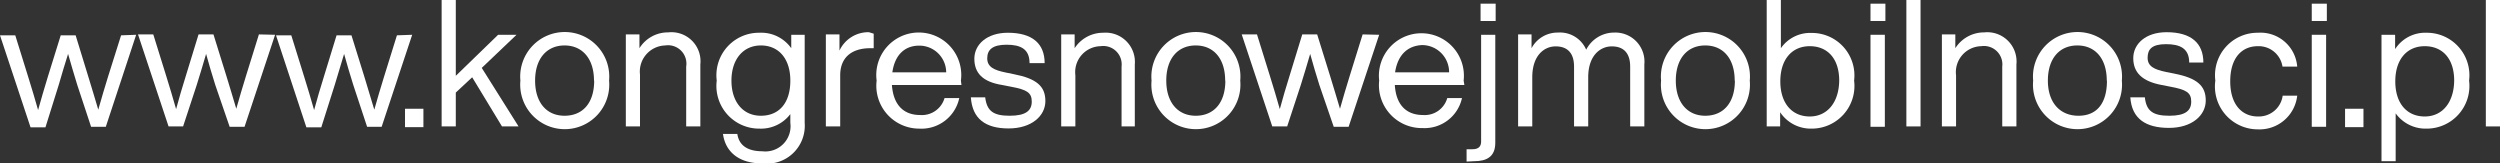 <?xml version="1.0" encoding="UTF-8"?> <svg xmlns="http://www.w3.org/2000/svg" viewBox="0 0 135.86 8.87"><rect x="0" y="0" width="135.86" height="8.87" fill="#333333" stroke="none"/><defs><style>.a{fill:#fff;}</style></defs><path class="a" d="M7.45,3.27l-1.65,5H5L4.25,6c-.17-.55-.34-1.13-.5-1.69C3.59,4.82,3.41,5.4,3.24,6l-.72,2.3H1.71l-1.66-5H.88l.7,2.25c.19.61.37,1.21.54,1.81.17-.6.34-1.2.53-1.81l.7-2.25h.81l.69,2.25c.18.6.37,1.2.54,1.79.16-.59.35-1.19.53-1.79l.71-2.25Z" transform="translate(-0.05 -1.38)"></path><path class="a" d="M15,3.27l-1.66,5h-.81L11.75,6c-.17-.55-.35-1.13-.5-1.69-.16.56-.34,1.14-.51,1.69L10,8.25H9.21l-1.66-5h.83l.7,2.25c.19.61.37,1.21.54,1.81.16-.6.34-1.2.53-1.81l.69-2.25h.81l.7,2.25c.18.6.37,1.2.54,1.79.16-.59.35-1.19.53-1.79l.7-2.25Z" transform="translate(-0.05 -1.38)"></path><path class="a" d="M22.45,3.27l-1.66,5H20L19.25,6c-.17-.55-.35-1.13-.5-1.69-.17.56-.34,1.14-.51,1.69l-.73,2.3H16.7l-1.65-5h.83l.7,2.25c.19.61.37,1.21.54,1.81.16-.6.34-1.2.53-1.81l.69-2.25h.81l.7,2.25.54,1.79c.16-.59.35-1.19.53-1.79l.7-2.25Z" transform="translate(-0.05 -1.38)"></path><path class="a" d="M22.06,7.29h1v1h-1Z" transform="translate(-0.05 -1.38)"></path><path class="a" d="M25.71,5.58l-.89.83V8.25h-.77V1.38h.77V5.5l2.3-2.23h1l-1.89,1.8,2,3.18h-.9Z" transform="translate(-0.05 -1.38)"></path><path class="a" d="M28.33,5.76a2.42,2.42,0,1,1,4.82,0,2.42,2.42,0,1,1-4.82,0Zm4,0c0-1.2-.64-1.91-1.6-1.91s-1.6.71-1.6,1.91.63,1.91,1.6,1.91S32.34,7,32.34,5.76Z" transform="translate(-0.05 -1.38)"></path><path class="a" d="M38.11,4.88V8.25h-.77V5A1,1,0,0,0,36.2,3.85a1.42,1.42,0,0,0-1.37,1.58V8.25h-.77v-5h.74V4a1.82,1.82,0,0,1,1.56-.86A1.58,1.58,0,0,1,38.11,4.88Z" transform="translate(-0.05 -1.38)"></path><path class="a" d="M43.78,3.27V8.06a2.06,2.06,0,0,1-2.31,2.2c-1.28,0-2-.64-2.13-1.6h.78c.09.62.56.94,1.35.94A1.37,1.37,0,0,0,43,8.06V7.58a2,2,0,0,1-1.67.79A2.32,2.32,0,0,1,39,5.76a2.31,2.31,0,0,1,2.31-2.6A2,2,0,0,1,43.05,4V3.27ZM43,5.76c0-1.2-.64-1.91-1.6-1.91s-1.6.75-1.6,1.91.63,1.91,1.6,1.91S43,7,43,5.76Z" transform="translate(-0.05 -1.38)"></path><path class="a" d="M47.53,3.21V4h-.19c-1,0-1.63.5-1.63,1.47V8.25h-.78v-5h.74v.88a1.73,1.73,0,0,1,1.6-1Z" transform="translate(-0.05 -1.38)"></path><path class="a" d="M52.3,6H48.52c.08,1.12.67,1.63,1.53,1.63a1.28,1.28,0,0,0,1.33-.92h.8A2.1,2.1,0,0,1,50,8.37a2.33,2.33,0,0,1-2.31-2.61,2.31,2.31,0,1,1,4.58,0Zm-3.76-.69h2.93A1.46,1.46,0,0,0,50,3.86C49.23,3.86,48.67,4.35,48.54,5.34Z" transform="translate(-0.05 -1.38)"></path><path class="a" d="M52.81,6.67h.78c.09.75.45,1,1.33,1s1.2-.28,1.2-.77-.27-.65-1.14-.81L54.52,6C53.44,5.83,53,5.34,53,4.57s.68-1.41,1.82-1.41c1.33,0,2,.59,2,1.65H56c0-.77-.49-1-1.25-1s-1.05.27-1.05.74.37.64,1,.77l.44.09c1.23.24,1.72.65,1.72,1.46s-.75,1.49-2,1.49S52.89,7.84,52.81,6.67Z" transform="translate(-0.05 -1.38)"></path><path class="a" d="M61.72,4.88V8.25H61V5a1,1,0,0,0-1.14-1.11,1.41,1.41,0,0,0-1.37,1.58V8.25h-.77v-5h.73V4A1.84,1.84,0,0,1,60,3.16,1.59,1.59,0,0,1,61.72,4.88Z" transform="translate(-0.05 -1.38)"></path><path class="a" d="M62.63,5.76a2.42,2.42,0,1,1,4.82,0,2.42,2.42,0,1,1-4.82,0Zm4,0c0-1.2-.63-1.91-1.6-1.91s-1.6.71-1.6,1.91.64,1.91,1.6,1.91S66.64,7,66.64,5.76Z" transform="translate(-0.05 -1.38)"></path><path class="a" d="M75,3.27l-1.66,5h-.81L71.75,6c-.17-.55-.35-1.13-.5-1.69-.16.56-.34,1.14-.51,1.69L70,8.25h-.81l-1.66-5h.83l.7,2.25c.19.61.37,1.21.54,1.81.16-.6.34-1.2.53-1.81l.69-2.25h.81l.7,2.25c.18.6.37,1.2.54,1.79.16-.59.35-1.19.53-1.79l.7-2.25Z" transform="translate(-0.05 -1.38)"></path><path class="a" d="M79.63,6H75.85c.07,1.12.66,1.63,1.53,1.63a1.27,1.27,0,0,0,1.32-.92h.8a2.08,2.08,0,0,1-2.14,1.63A2.33,2.33,0,0,1,75,5.76a2.31,2.31,0,1,1,4.59,0Zm-3.77-.69H78.8a1.47,1.47,0,0,0-1.46-1.48C76.56,3.86,76,4.35,75.86,5.34Z" transform="translate(-0.05 -1.38)"></path><path class="a" d="M79.75,10.16V9.49h.32c.34,0,.47-.16.47-.42V3.27h.77V9.14c0,.76-.47,1-1.15,1Zm.76-8.58h.82v.94h-.82Z" transform="translate(-0.05 -1.38)"></path><path class="a" d="M89.41,4.88V8.25h-.77V5c0-.77-.39-1.1-1-1.1s-1.28.48-1.28,1.68V8.25h-.77V5c0-.77-.39-1.1-1-1.1s-1.27.48-1.27,1.68V8.25h-.77v-5h.73V4a1.6,1.6,0,0,1,1.44-.85,1.55,1.55,0,0,1,1.53.93,1.71,1.71,0,0,1,1.53-.93A1.58,1.58,0,0,1,89.41,4.88Z" transform="translate(-0.05 -1.38)"></path><path class="a" d="M90.32,5.76a2.42,2.42,0,1,1,4.82,0,2.42,2.42,0,1,1-4.82,0Zm4,0c0-1.2-.63-1.91-1.6-1.91s-1.6.71-1.6,1.91.64,1.91,1.6,1.91S94.33,7,94.33,5.76Z" transform="translate(-0.05 -1.38)"></path><path class="a" d="M100.81,5.76A2.32,2.32,0,0,1,98.5,8.37a2,2,0,0,1-1.71-.89v.77h-.73V1.38h.77V4a1.94,1.94,0,0,1,1.67-.83A2.31,2.31,0,0,1,100.81,5.76Zm-.81,0c0-1.2-.64-1.87-1.6-1.87s-1.6.71-1.6,1.91.64,1.91,1.6,1.91S100,6.93,100,5.72Z" transform="translate(-0.05 -1.38)"></path><path class="a" d="M101.7,1.58h.81v.94h-.81Zm0,1.69h.78v5h-.78Z" transform="translate(-0.05 -1.38)"></path><path class="a" d="M103.65,1.38h.77V8.25h-.77Z" transform="translate(-0.05 -1.38)"></path><path class="a" d="M109.63,4.88V8.25h-.77V5a1,1,0,0,0-1.14-1.11,1.41,1.41,0,0,0-1.37,1.58V8.25h-.77v-5h.73V4a1.85,1.85,0,0,1,1.57-.86A1.59,1.59,0,0,1,109.63,4.88Z" transform="translate(-0.05 -1.38)"></path><path class="a" d="M110.54,5.76a2.42,2.42,0,1,1,4.82,0,2.42,2.42,0,1,1-4.82,0Zm4,0c0-1.2-.63-1.91-1.6-1.91s-1.6.71-1.6,1.91S112,7.67,113,7.67,114.55,7,114.55,5.76Z" transform="translate(-0.05 -1.38)"></path><path class="a" d="M115.82,6.67h.79c.08.75.45,1,1.33,1s1.19-.28,1.19-.77-.27-.65-1.14-.81L117.53,6c-1.08-.2-1.55-.69-1.55-1.46s.67-1.41,1.81-1.41c1.33,0,2,.59,2,1.65h-.77c0-.77-.5-1-1.26-1s-1,.27-1,.74.37.64,1,.77l.45.09c1.22.24,1.71.65,1.71,1.46s-.75,1.49-2,1.49S115.9,7.84,115.82,6.67Z" transform="translate(-0.05 -1.38)"></path><path class="a" d="M120.44,5.76a2.31,2.31,0,0,1,2.31-2.6A2,2,0,0,1,124.89,5h-.8a1.31,1.31,0,0,0-1.34-1.11c-.85,0-1.5.61-1.5,1.91s.67,1.91,1.5,1.91a1.31,1.31,0,0,0,1.35-1.13h.79a2.06,2.06,0,0,1-2.14,1.83A2.33,2.33,0,0,1,120.44,5.76Z" transform="translate(-0.05 -1.38)"></path><path class="a" d="M125.68,1.58h.82v.94h-.82Zm0,1.69h.78v5h-.78Z" transform="translate(-0.05 -1.38)"></path><path class="a" d="M127.49,7.29h1v1h-1Z" transform="translate(-0.05 -1.38)"></path><path class="a" d="M134.23,5.76a2.32,2.32,0,0,1-2.32,2.61,2,2,0,0,1-1.67-.83v2.6h-.77V3.27h.74v.78a1.94,1.94,0,0,1,1.7-.89A2.31,2.31,0,0,1,134.23,5.76Zm-.81,0c0-1.2-.64-1.87-1.6-1.87s-1.6.71-1.6,1.91.63,1.91,1.6,1.91S133.42,6.93,133.42,5.72Z" transform="translate(-0.05 -1.38)"></path><path class="a" d="M135.14,1.38h.77V8.25h-.77Z" transform="translate(-0.05 -1.38)"></path></svg> 